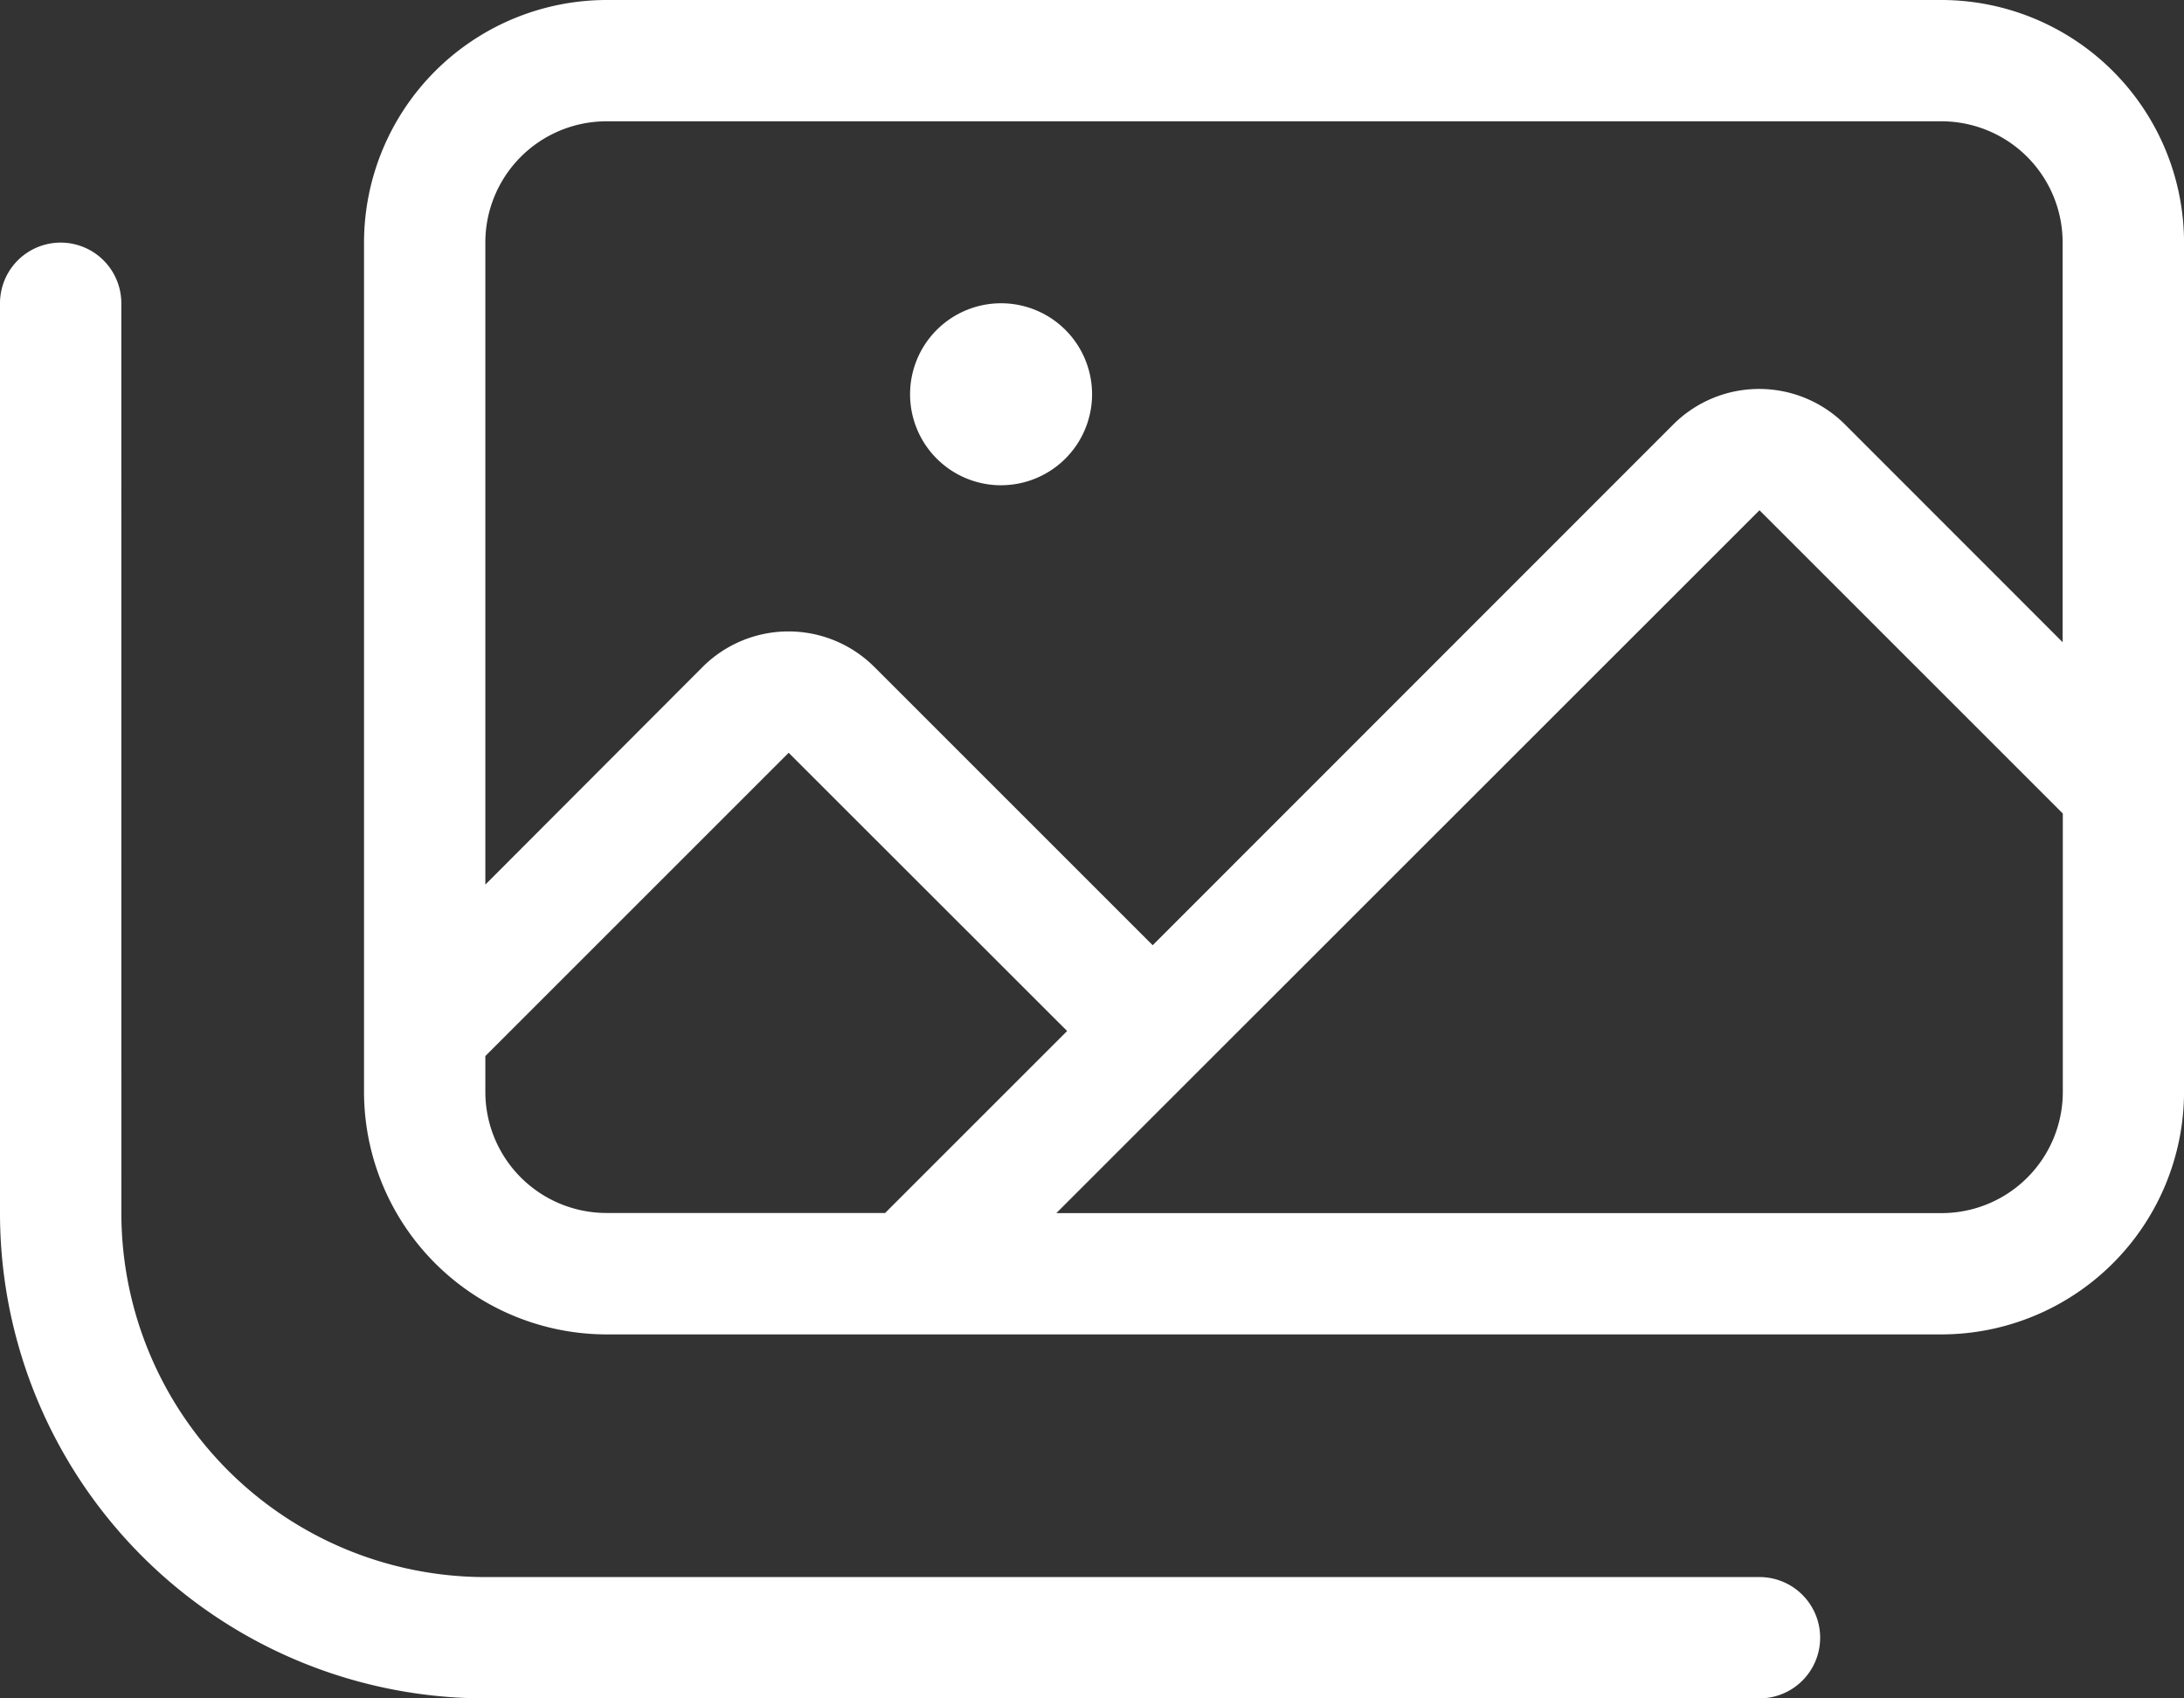 <svg xmlns="http://www.w3.org/2000/svg" width="49.899" height="38.81" viewBox="0 0 49.899 38.81">
  <rect x="0" y="0" width="49.899" height="38.81" fill="#333333" stroke="none"/>
  <g id="image-simple-blanc" transform="translate(0 -32)">
    <path id="Tracé_262" data-name="Tracé 262" d="M13.861,34.772H44.354a2.769,2.769,0,0,1,2.772,2.772v9.131L42.154,41.7a2.776,2.776,0,0,0-3.924,0l-11.894,11.9-6.359-6.359a2.776,2.776,0,0,0-3.924,0l-4.964,4.973V37.544A2.769,2.769,0,0,1,13.861,34.772ZM49.9,37.544A5.549,5.549,0,0,0,44.354,32H13.861a5.549,5.549,0,0,0-5.544,5.544V56.949a5.549,5.549,0,0,0,5.544,5.544H44.354A5.549,5.549,0,0,0,49.9,56.949V37.544ZM40.2,43.66l6.93,6.93v6.359a2.769,2.769,0,0,1-2.772,2.772H24.135l3.179-3.179Zm-15.819,11.9-4.158,4.158H13.861a2.769,2.769,0,0,1-2.772-2.772v-.814l6.93-6.93ZM2.772,38.93A1.386,1.386,0,1,0,0,38.93V59.722A11.088,11.088,0,0,0,11.089,70.81H40.2a1.386,1.386,0,1,0,0-2.772H11.089a8.319,8.319,0,0,1-8.316-8.316Zm20.1,4.158a2.079,2.079,0,1,0-2.079-2.079A2.079,2.079,0,0,0,22.87,43.089Z" fill="#fff"/>
  </g>
</svg>
